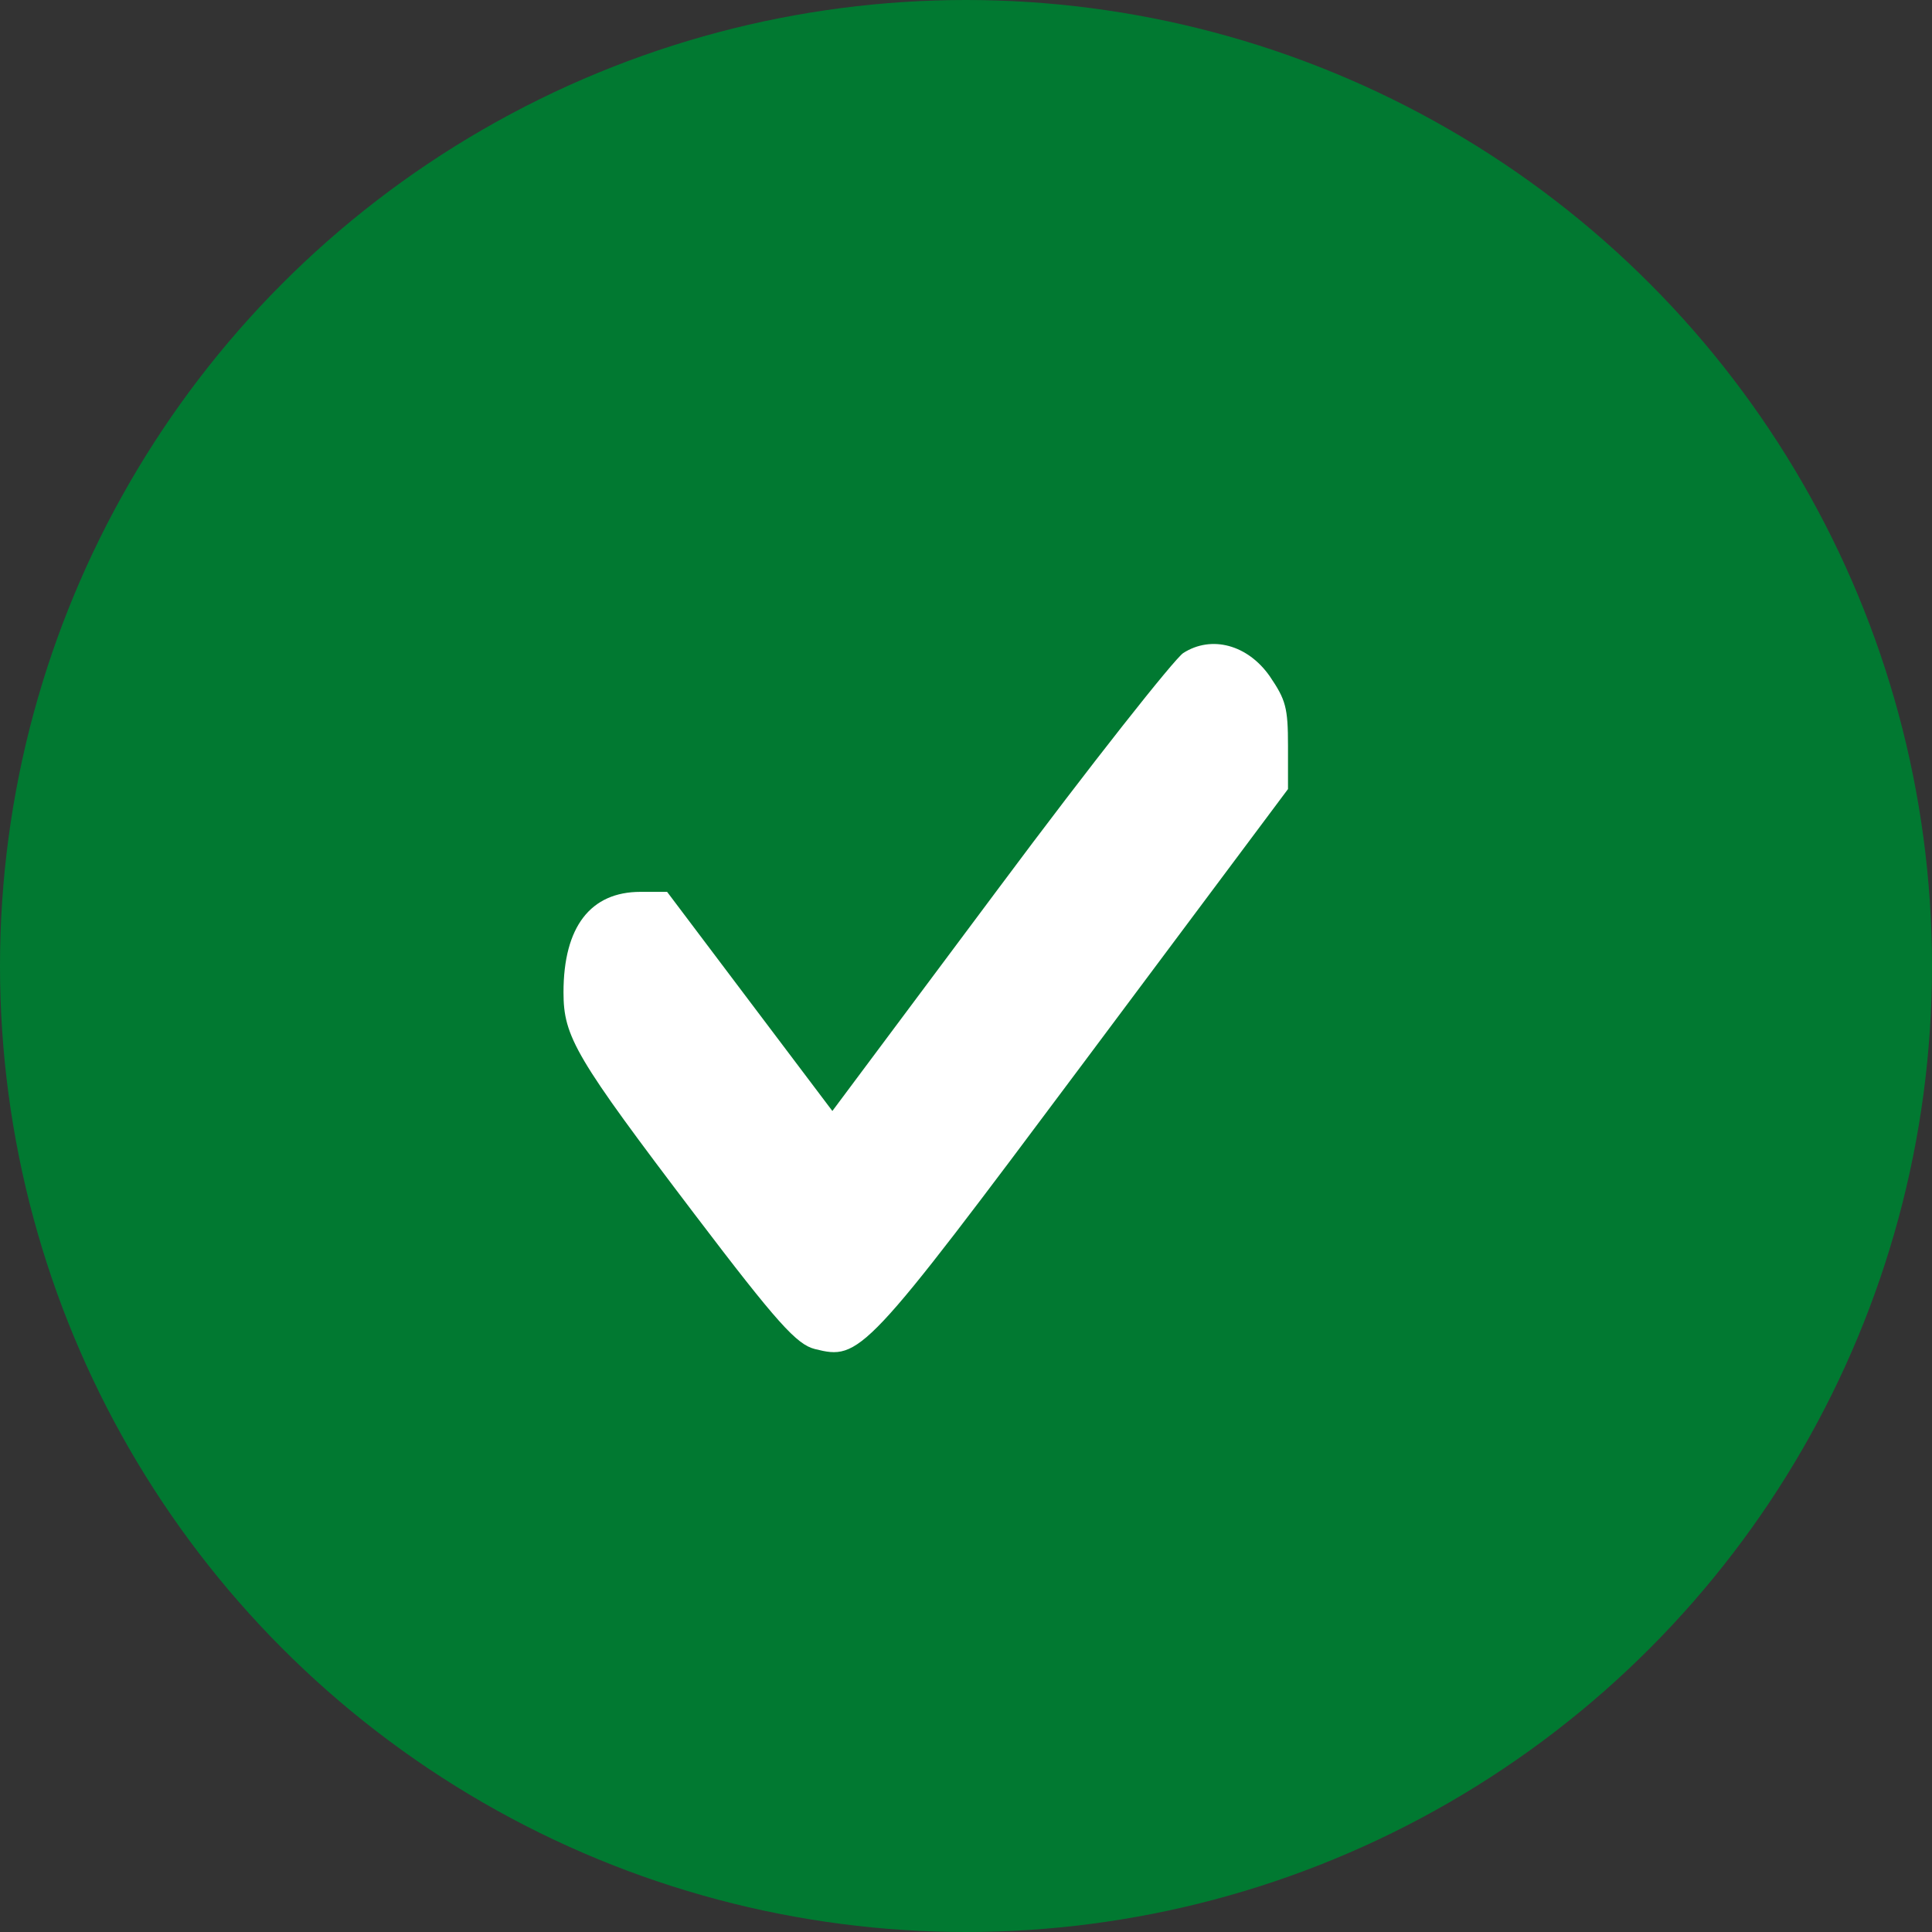 <?xml version="1.0" encoding="UTF-8"?> <svg xmlns="http://www.w3.org/2000/svg" width="24" height="24" viewBox="0 0 24 24" fill="none"><rect x="0" y="0" width="24" height="24" fill="#333333" stroke="none"/><g id="tick"><circle id="Ellipse 27" cx="12" cy="12" r="12" fill="#017931"></circle><path id="Vector" d="M14.699 8.112C14.587 8.187 13.553 9.492 12.414 11.022L10.34 13.801L9.313 12.44L8.287 11.079H7.956C7.338 11.079 7 11.51 7 12.327C7 12.881 7.148 13.134 8.631 15.087C9.658 16.439 9.897 16.701 10.122 16.758C10.684 16.898 10.734 16.852 13.455 13.209L16 9.802V9.267C16 8.788 15.972 8.694 15.775 8.403C15.501 8.009 15.051 7.887 14.699 8.112Z" fill="white"></path></g></svg> 